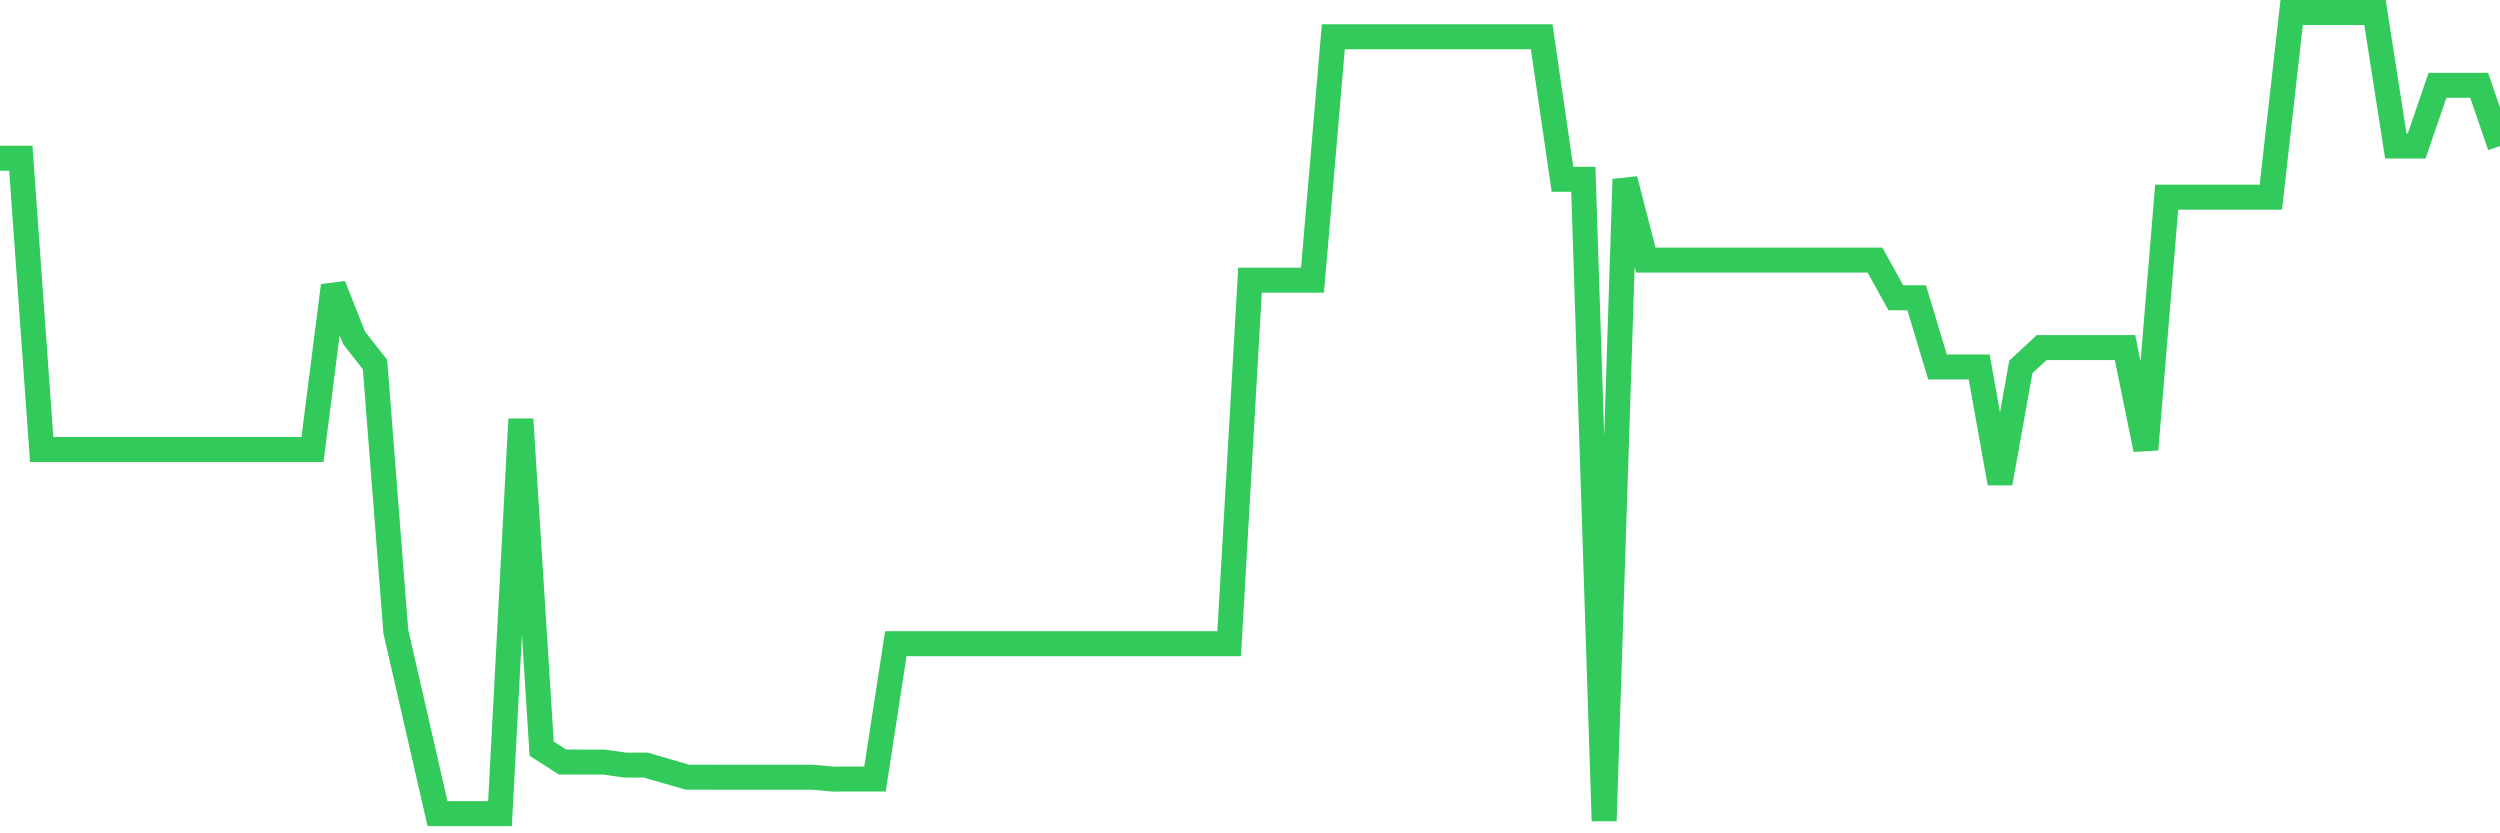 <svg
  xmlns="http://www.w3.org/2000/svg"
  xmlns:xlink="http://www.w3.org/1999/xlink"
  width="120"
  height="40"
  viewBox="0 0 120 40"
  preserveAspectRatio="none"
>
  <polyline
    points="0,7.594 1,7.594 2,21.575 3,21.575 4,21.575 5,21.575 6,21.575 7,21.575 8,21.575 9,21.575 10,21.575 11,21.575 12,21.575 13,21.575 14,21.575 15,21.575 16,13.709 17,16.223 18,17.496 19,30.317 20,34.687 21,39.053 22,39.053 23,39.053 24,39.053 25,20.121 26,35.936 27,36.577 28,36.58 29,36.58 30,36.723 31,36.726 32,37.017 33,37.305 34,37.305 35,37.308 36,37.308 37,37.308 38,37.308 39,37.308 40,37.396 41,37.393 42,37.393 43,30.897 44,30.897 45,30.897 46,30.897 47,30.897 48,30.897 49,30.897 50,30.897 51,30.897 52,30.897 53,30.897 54,30.897 55,30.897 56,30.897 57,30.897 58,30.897 59,30.897 60,13.447 61,13.447 62,13.447 63,13.447 64,1.765 65,1.765 66,1.765 67,1.765 68,1.765 69,1.765 70,1.765 71,1.765 72,1.765 73,1.765 74,1.765 75,8.608 76,8.608 77,39.4 78,8.608 79,12.486 80,12.486 81,12.486 82,12.486 83,12.486 84,12.486 85,12.486 86,12.486 87,12.486 88,12.486 89,12.486 90,12.486 91,14.292 92,14.292 93,17.613 94,17.613 95,17.613 96,23.194 97,17.613 98,16.683 99,16.683 100,16.683 101,16.683 102,16.683 103,21.575 104,9.465 105,9.465 106,9.465 107,9.465 108,9.465 109,9.465 110,0.6 111,0.6 112,0.6 113,0.6 114,0.6 115,7.009 116,7.009 117,4.096 118,4.096 119,4.096 120,7.012"
    fill="none"
    stroke="#32ca5b"
    stroke-width="1.2"
  >
  </polyline>
</svg>